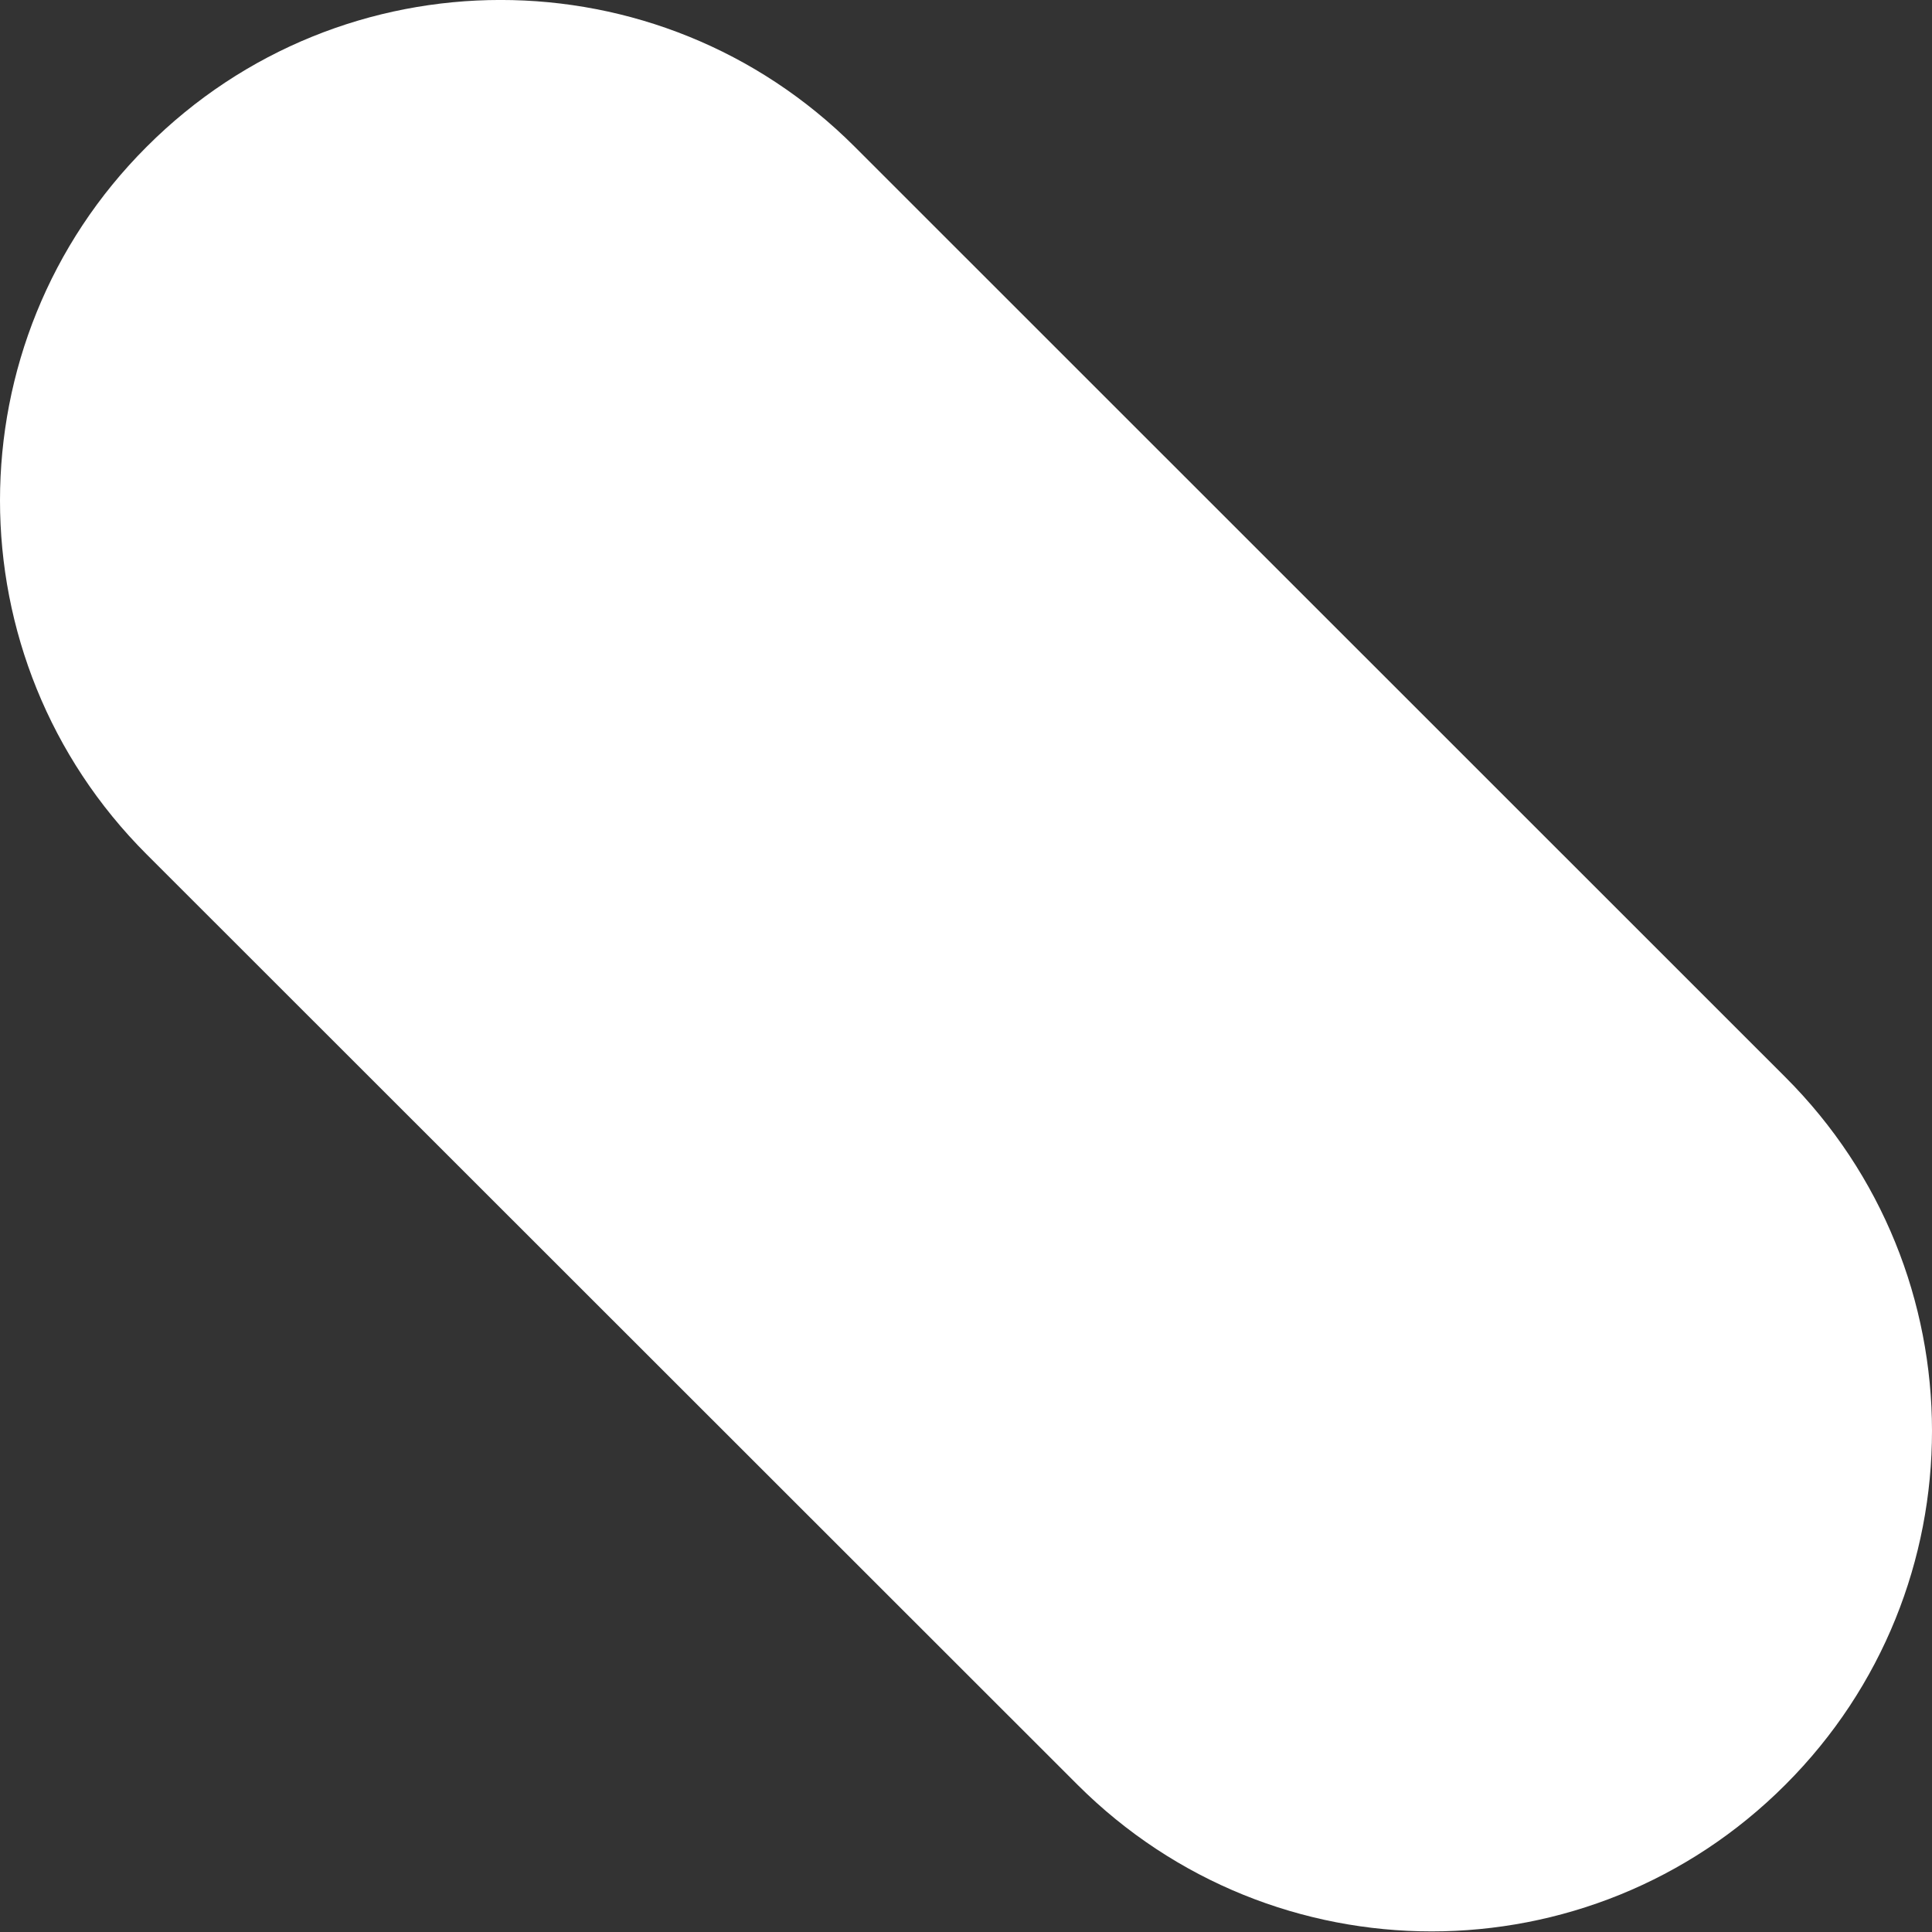 <?xml version="1.0" encoding="UTF-8"?> <svg xmlns="http://www.w3.org/2000/svg" width="16" height="16" viewBox="0 0 16 16" fill="none"><rect x="0" y="0" width="16" height="16" fill="#333333" stroke="none"/> <path d="M8.925 14.782C9.735 15.59 10.795 15.995 11.856 15.995C12.916 15.995 13.977 15.59 14.786 14.78C16.406 13.161 16.404 10.536 14.784 8.919L7.076 1.213C5.457 -0.405 2.832 -0.405 1.215 1.215C-0.405 2.832 -0.405 5.457 1.215 7.076L8.925 14.782Z" fill="white"></path> </svg> 